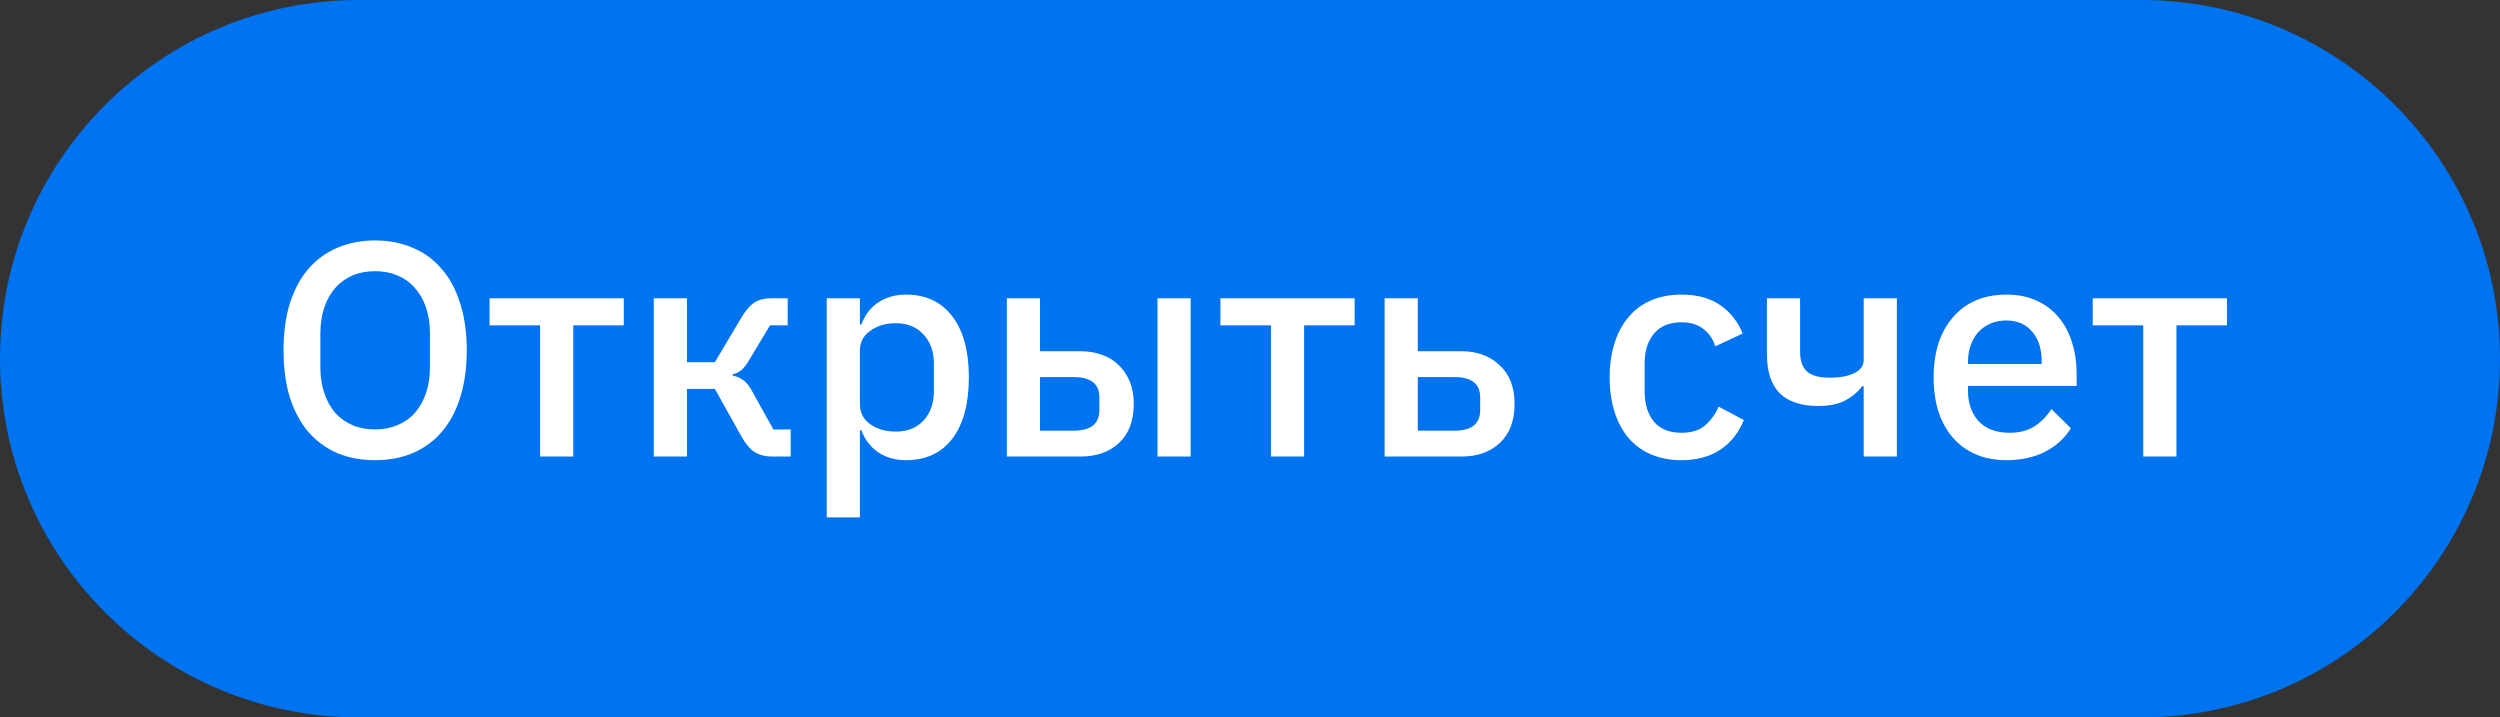 <?xml version="1.0" encoding="UTF-8"?> <svg xmlns="http://www.w3.org/2000/svg" width="115" height="33" viewBox="0 0 115 33" fill="none"><rect x="0" y="0" width="115" height="33" fill="#333333" stroke="none"/> <path d="M0 16.5C0 7.387 7.387 0 16.5 0H98.5C107.613 0 115 7.387 115 16.5V16.5C115 25.613 107.613 33 98.5 33H16.5C7.387 33 0 25.613 0 16.5V16.5Z" fill="#0073F1"></path> <path d="M17.257 21.168C16.623 21.168 16.044 21.061 15.521 20.846C15.008 20.622 14.565 20.3 14.191 19.88C13.827 19.451 13.543 18.923 13.337 18.298C13.141 17.663 13.043 16.935 13.043 16.114C13.043 15.293 13.141 14.569 13.337 13.944C13.543 13.309 13.827 12.782 14.191 12.362C14.565 11.933 15.008 11.611 15.521 11.396C16.044 11.172 16.623 11.06 17.257 11.06C17.892 11.06 18.466 11.172 18.979 11.396C19.502 11.611 19.945 11.933 20.309 12.362C20.683 12.782 20.967 13.309 21.163 13.944C21.369 14.569 21.471 15.293 21.471 16.114C21.471 16.935 21.369 17.663 21.163 18.298C20.967 18.923 20.683 19.451 20.309 19.88C19.945 20.3 19.502 20.622 18.979 20.846C18.466 21.061 17.892 21.168 17.257 21.168ZM17.257 19.754C17.631 19.754 17.971 19.689 18.279 19.558C18.597 19.427 18.863 19.241 19.077 18.998C19.301 18.746 19.474 18.443 19.595 18.088C19.717 17.733 19.777 17.332 19.777 16.884V15.344C19.777 14.896 19.717 14.495 19.595 14.14C19.474 13.785 19.301 13.487 19.077 13.244C18.863 12.992 18.597 12.801 18.279 12.67C17.971 12.539 17.631 12.474 17.257 12.474C16.875 12.474 16.529 12.539 16.221 12.67C15.913 12.801 15.647 12.992 15.423 13.244C15.209 13.487 15.041 13.785 14.919 14.14C14.798 14.495 14.737 14.896 14.737 15.344V16.884C14.737 17.332 14.798 17.733 14.919 18.088C15.041 18.443 15.209 18.746 15.423 18.998C15.647 19.241 15.913 19.427 16.221 19.558C16.529 19.689 16.875 19.754 17.257 19.754ZM24.844 14.966H22.52V13.72H28.694V14.966H26.37V21H24.844V14.966ZM30.073 13.72H31.599V16.66H32.886L34.09 14.63C34.296 14.285 34.501 14.047 34.706 13.916C34.912 13.785 35.173 13.72 35.49 13.72H36.233V14.966H35.42L34.496 16.506C34.356 16.749 34.23 16.917 34.118 17.01C34.016 17.103 33.876 17.173 33.699 17.22V17.276C33.885 17.313 34.048 17.383 34.188 17.486C34.328 17.579 34.464 17.747 34.594 17.99L35.575 19.754H36.373V21H35.505C35.197 21 34.931 20.93 34.706 20.79C34.492 20.65 34.286 20.403 34.09 20.048L32.886 17.892H31.599V21H30.073V13.72ZM38.029 13.72H39.556V14.924H39.626C39.784 14.485 40.041 14.149 40.395 13.916C40.76 13.673 41.184 13.552 41.669 13.552C42.593 13.552 43.307 13.888 43.812 14.56C44.316 15.223 44.568 16.156 44.568 17.36C44.568 18.564 44.316 19.502 43.812 20.174C43.307 20.837 42.593 21.168 41.669 21.168C41.184 21.168 40.76 21.047 40.395 20.804C40.041 20.561 39.784 20.225 39.626 19.796H39.556V23.8H38.029V13.72ZM41.208 19.852C41.739 19.852 42.164 19.684 42.481 19.348C42.799 19.003 42.958 18.55 42.958 17.99V16.73C42.958 16.17 42.799 15.722 42.481 15.386C42.164 15.041 41.739 14.868 41.208 14.868C40.741 14.868 40.349 14.985 40.032 15.218C39.714 15.442 39.556 15.741 39.556 16.114V18.606C39.556 18.979 39.714 19.283 40.032 19.516C40.349 19.74 40.741 19.852 41.208 19.852ZM46.315 13.72H47.841V16.156H49.703C50.067 16.156 50.398 16.212 50.697 16.324C50.995 16.427 51.252 16.585 51.467 16.8C51.681 17.005 51.849 17.257 51.971 17.556C52.092 17.855 52.153 18.195 52.153 18.578C52.153 19.353 51.929 19.95 51.481 20.37C51.033 20.79 50.445 21 49.717 21H46.315V13.72ZM49.423 19.81C49.777 19.81 50.057 19.735 50.263 19.586C50.468 19.427 50.571 19.185 50.571 18.858V18.284C50.571 17.957 50.468 17.719 50.263 17.57C50.057 17.421 49.777 17.346 49.423 17.346H47.841V19.81H49.423ZM53.245 13.72H54.771V21H53.245V13.72ZM58.463 14.966H56.139V13.72H62.313V14.966H59.989V21H58.463V14.966ZM63.692 13.72H65.218V16.156H67.22C67.948 16.156 68.536 16.371 68.984 16.8C69.441 17.22 69.67 17.813 69.67 18.578C69.67 19.353 69.446 19.95 68.998 20.37C68.55 20.79 67.962 21 67.234 21H63.692V13.72ZM66.94 19.81C67.294 19.81 67.574 19.735 67.78 19.586C67.985 19.427 68.088 19.185 68.088 18.858V18.284C68.088 17.957 67.985 17.719 67.78 17.57C67.574 17.421 67.294 17.346 66.94 17.346H65.218V19.81H66.94ZM77.347 21.168C76.825 21.168 76.358 21.079 75.947 20.902C75.537 20.725 75.191 20.473 74.911 20.146C74.631 19.81 74.417 19.409 74.267 18.942C74.118 18.466 74.043 17.939 74.043 17.36C74.043 16.781 74.118 16.259 74.267 15.792C74.417 15.316 74.631 14.915 74.911 14.588C75.191 14.252 75.537 13.995 75.947 13.818C76.358 13.641 76.825 13.552 77.347 13.552C78.075 13.552 78.673 13.715 79.139 14.042C79.606 14.369 79.947 14.803 80.161 15.344L78.901 15.932C78.799 15.596 78.617 15.33 78.355 15.134C78.103 14.929 77.767 14.826 77.347 14.826C76.787 14.826 76.363 15.003 76.073 15.358C75.793 15.703 75.653 16.156 75.653 16.716V18.018C75.653 18.578 75.793 19.035 76.073 19.39C76.363 19.735 76.787 19.908 77.347 19.908C77.795 19.908 78.15 19.801 78.411 19.586C78.682 19.362 78.897 19.068 79.055 18.704L80.217 19.32C79.975 19.917 79.611 20.375 79.125 20.692C78.64 21.009 78.047 21.168 77.347 21.168ZM85.73 17.766H85.66C85.455 18.037 85.194 18.256 84.876 18.424C84.559 18.592 84.144 18.676 83.63 18.676C82.856 18.676 82.267 18.48 81.866 18.088C81.474 17.696 81.278 17.094 81.278 16.282V13.72H82.804V16.184C82.804 16.595 82.912 16.898 83.126 17.094C83.341 17.281 83.686 17.374 84.162 17.374C84.638 17.374 85.016 17.304 85.296 17.164C85.585 17.024 85.73 16.823 85.73 16.562V13.72H87.256V21H85.73V17.766ZM92.292 21.168C91.769 21.168 91.302 21.079 90.892 20.902C90.481 20.725 90.131 20.473 89.842 20.146C89.552 19.81 89.328 19.409 89.17 18.942C89.02 18.466 88.946 17.939 88.946 17.36C88.946 16.781 89.02 16.259 89.17 15.792C89.328 15.316 89.552 14.915 89.842 14.588C90.131 14.252 90.481 13.995 90.892 13.818C91.302 13.641 91.769 13.552 92.292 13.552C92.824 13.552 93.29 13.645 93.692 13.832C94.102 14.019 94.443 14.28 94.714 14.616C94.984 14.943 95.185 15.325 95.316 15.764C95.456 16.203 95.526 16.674 95.526 17.178V17.752H90.528V17.99C90.528 18.55 90.691 19.012 91.018 19.376C91.354 19.731 91.83 19.908 92.446 19.908C92.894 19.908 93.272 19.81 93.58 19.614C93.888 19.418 94.149 19.152 94.364 18.816L95.26 19.698C94.989 20.146 94.597 20.505 94.084 20.776C93.57 21.037 92.973 21.168 92.292 21.168ZM92.292 14.742C92.03 14.742 91.788 14.789 91.564 14.882C91.349 14.975 91.162 15.106 91.004 15.274C90.854 15.442 90.738 15.643 90.654 15.876C90.57 16.109 90.528 16.366 90.528 16.646V16.744H93.916V16.604C93.916 16.044 93.771 15.596 93.482 15.26C93.192 14.915 92.796 14.742 92.292 14.742ZM98.59 14.966H96.266V13.72H102.44V14.966H100.116V21H98.59V14.966Z" fill="white"></path> </svg> 